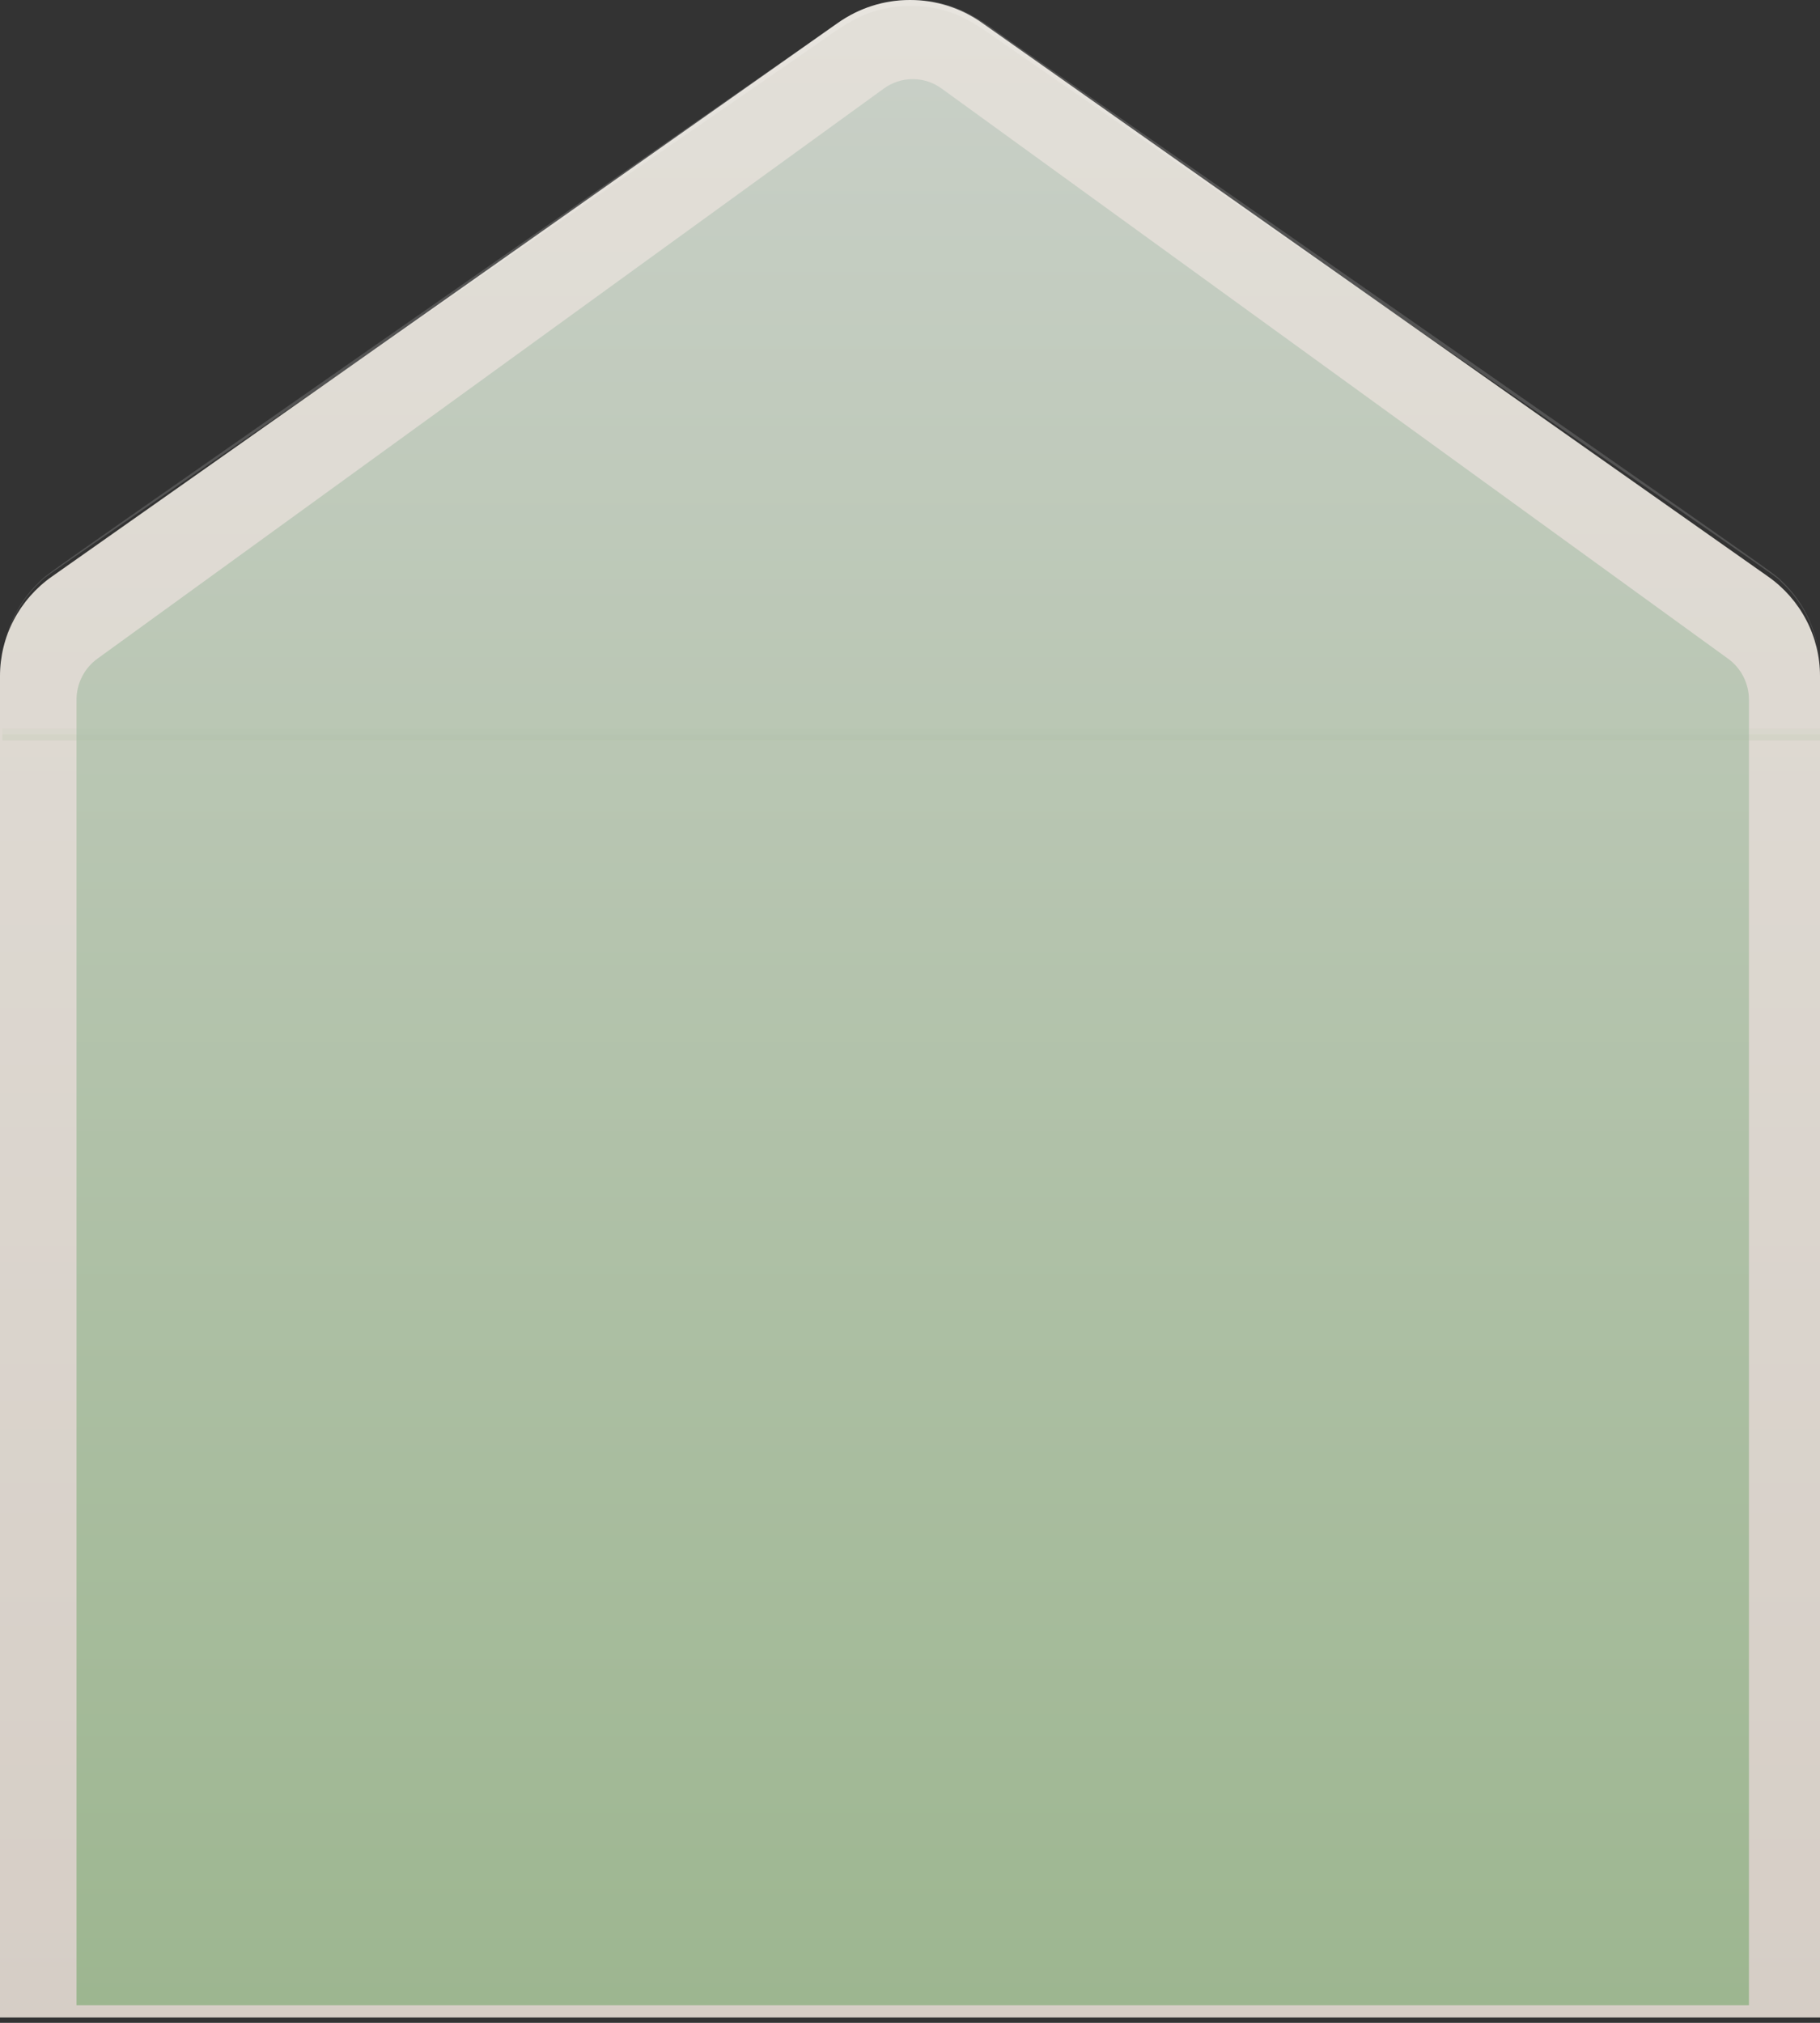 <?xml version="1.0" encoding="UTF-8"?> <svg xmlns="http://www.w3.org/2000/svg" width="333" height="370" viewBox="0 0 333 370" fill="none"><rect x="0" y="0" width="333" height="370" fill="#333333" stroke="none"/> <path d="M323.506 105.461L179.658 4.168C175.821 1.458 171.219 0 166.5 0C161.781 0 157.179 1.458 153.342 4.168L9.494 105.461C6.555 107.527 4.16 110.257 2.509 113.423C0.857 116.589 -0.003 120.099 8.62508e-06 123.66V369.024H333V123.66C333.003 120.099 332.143 116.589 330.491 113.423C328.84 110.257 326.445 107.527 323.506 105.461Z" fill="url(#paint0_linear_3541_3286)"></path> <path d="M14 366.789V128.005C14 126.536 14.345 125.089 15.006 123.784C15.668 122.478 16.626 121.351 17.802 120.497L161.699 16.205C163.244 15.078 165.098 14.472 167 14.472C168.902 14.472 170.756 15.078 172.301 16.205L316.198 120.497C317.374 121.351 318.332 122.478 318.994 123.784C319.655 125.089 320 126.536 320 128.005V366.789H14Z" fill="url(#paint1_linear_3541_3286)"></path> <path d="M0.443 122.156C0.432 119.198 1.036 116.268 2.218 113.542C3.401 110.816 5.138 108.351 7.324 106.293C9.124 104.573 2.515 109.234 148.52 7.513C153.965 3.72 158.184 0 166.669 0C175.153 0 179.478 3.764 184.817 7.513C330.837 109.204 324.198 104.544 326.013 106.293C328.203 108.361 329.941 110.836 331.124 113.572C332.306 116.308 332.908 119.248 332.894 122.215C332.878 119.26 332.249 116.338 331.043 113.624C329.837 110.911 328.08 108.463 325.877 106.426C324.001 104.661 334.951 112.512 184.197 8.351C178.662 4.528 174.745 1.103 166.623 1.103C158.502 1.103 154.418 4.631 149.034 8.351C-1.871 112.733 9.291 104.617 7.37 106.426C5.19 108.463 3.453 110.905 2.263 113.607C1.074 116.31 0.455 119.217 0.443 122.156Z" fill="white" fill-opacity="0.16"></path> <path opacity="0.2" d="M333 134.349H0.443V135.452H333V134.349Z" fill="#ACC2A0"></path> <path opacity="0.1" d="M333 133.247H0.443V134.349H333V133.247Z" fill="#ACC2A0"></path> <defs> <linearGradient id="paint0_linear_3541_3286" x1="166.5" y1="0" x2="166.5" y2="369.024" gradientUnits="userSpaceOnUse"> <stop stop-color="#E2DFD8"></stop> <stop offset="1" stop-color="#D6CEC6"></stop> </linearGradient> <linearGradient id="paint1_linear_3541_3286" x1="167" y1="14.472" x2="167" y2="366.789" gradientUnits="userSpaceOnUse"> <stop stop-color="#C8CFC6"></stop> <stop offset="1" stop-color="#9DB690"></stop> </linearGradient> </defs> </svg> 
